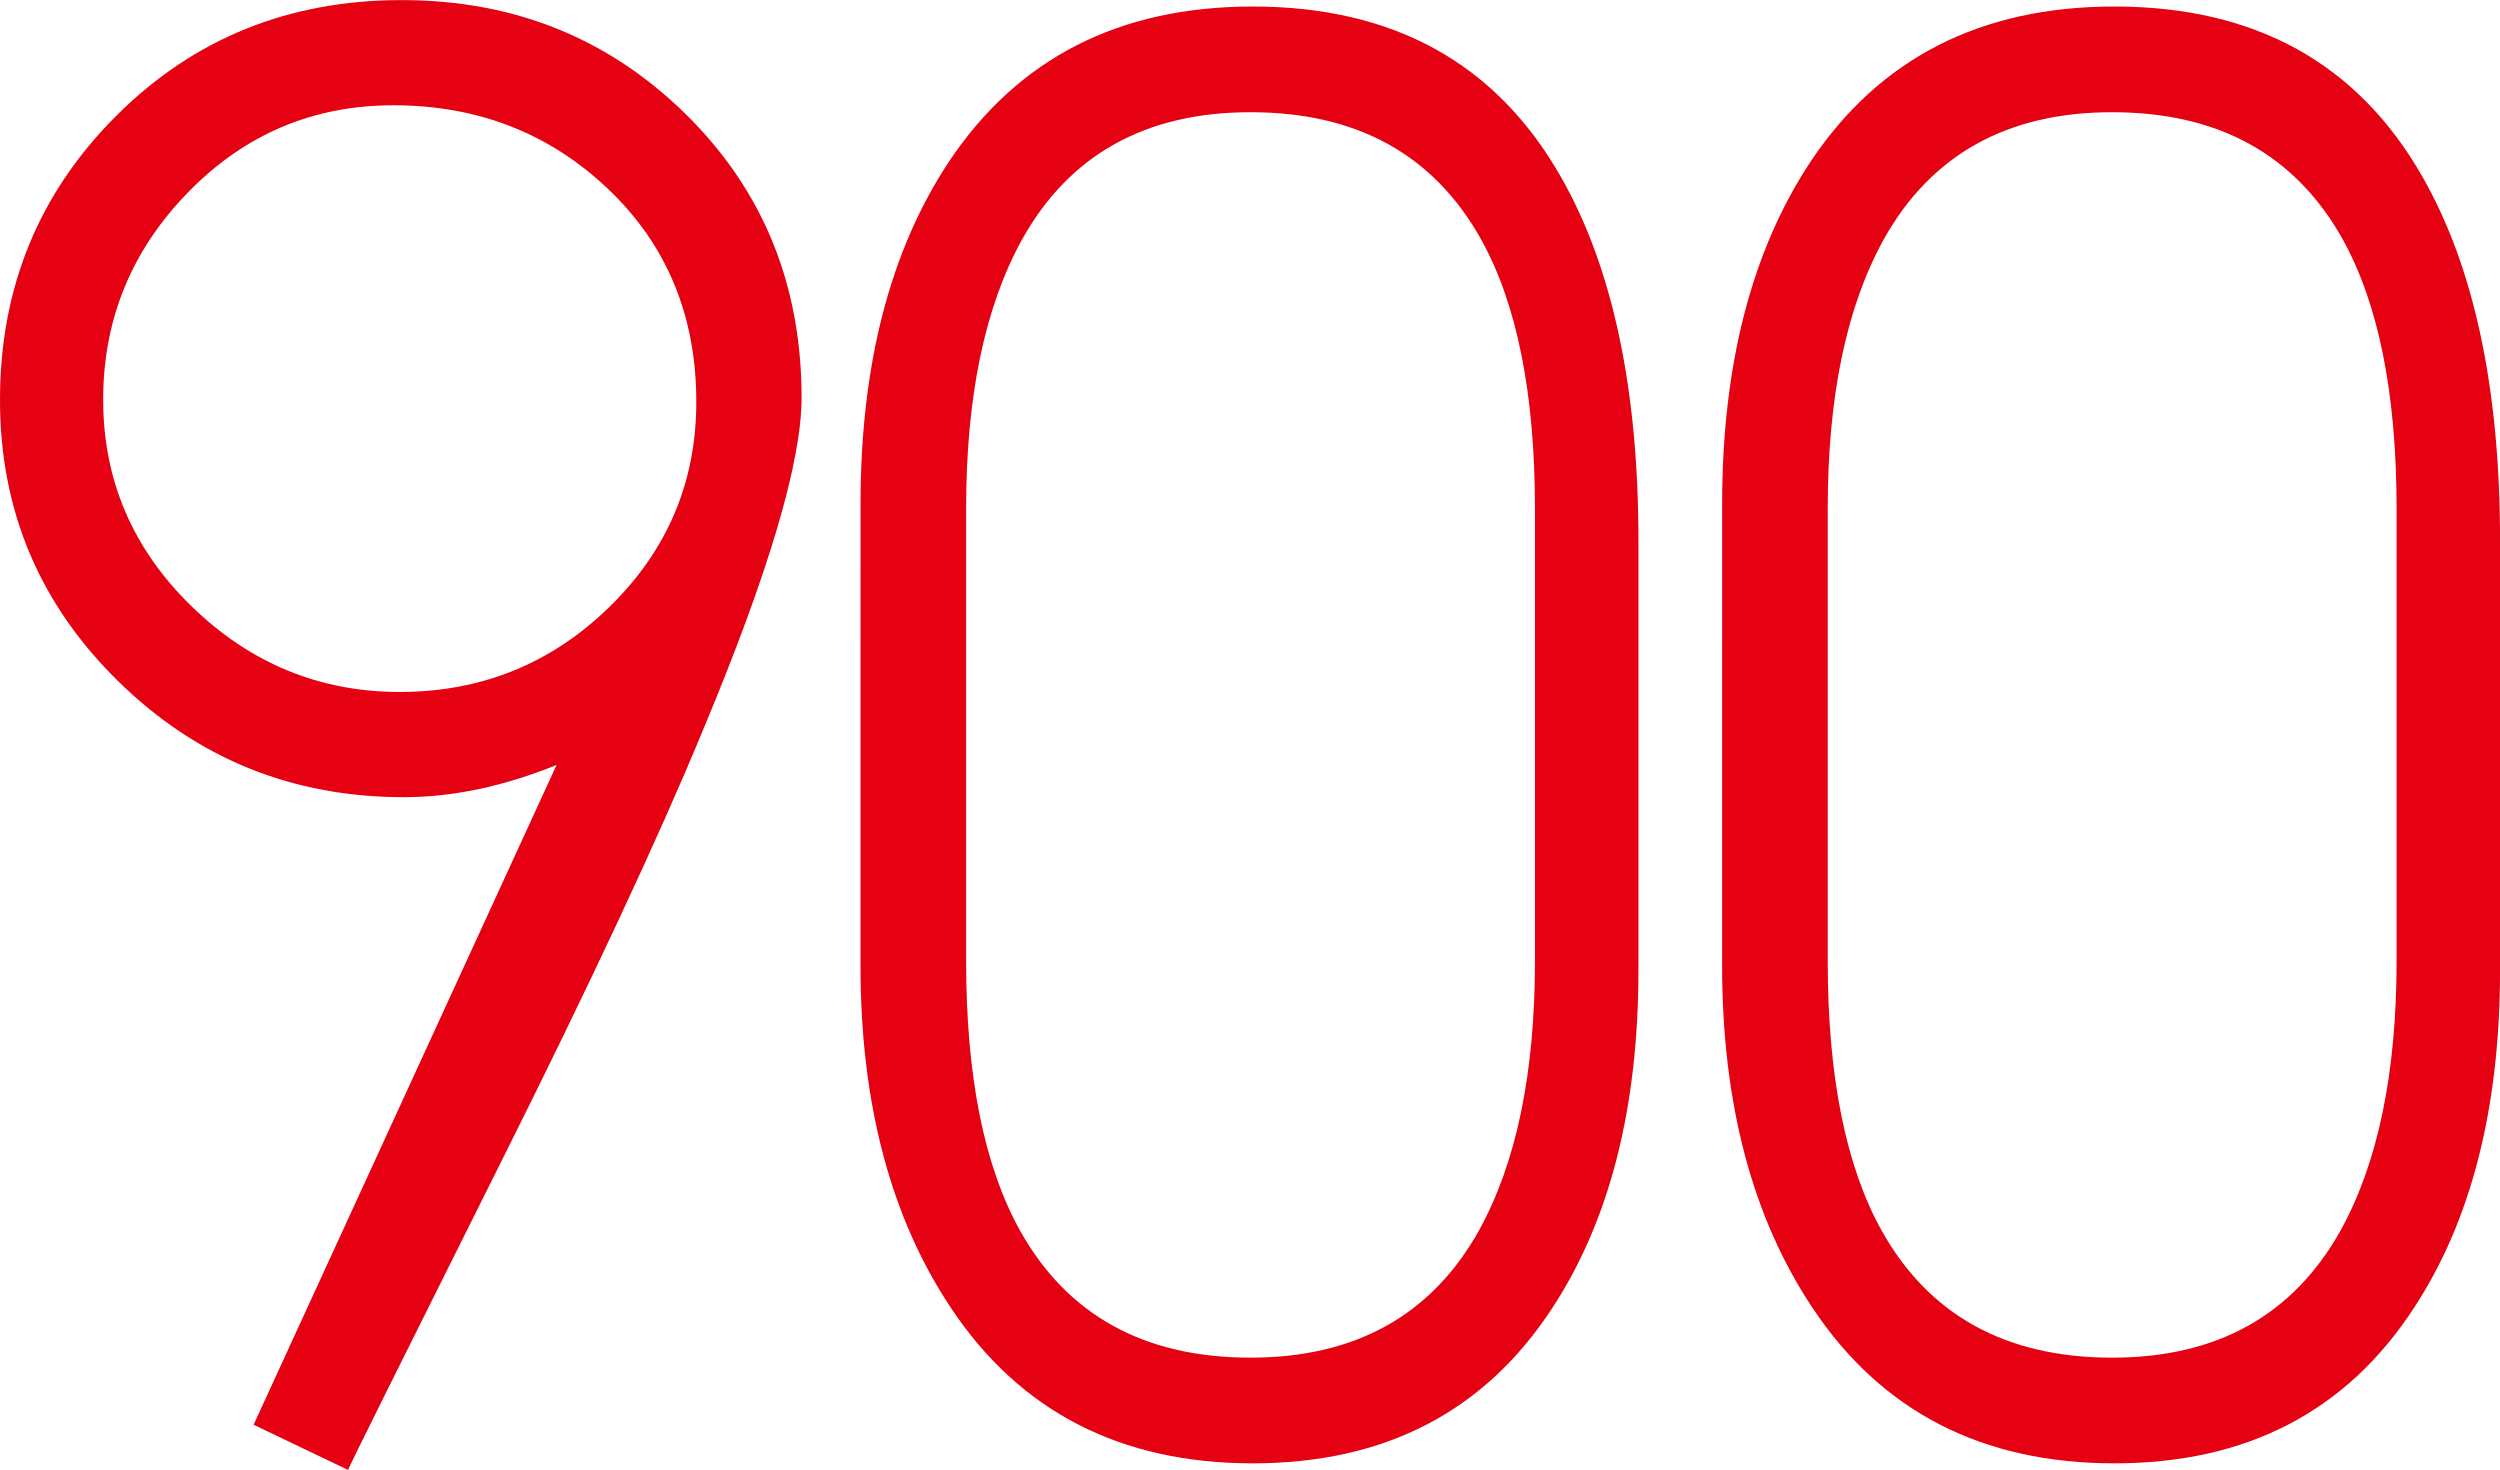 <svg id="圖層_12" data-name="圖層 12" xmlns="http://www.w3.org/2000/svg" viewBox="0 0 966.21 568.09"><defs><style>.cls-1{fill:#e50012;}</style></defs><path class="cls-1" d="M122.9,566.6l117.1-255q-30.74,12.45-59,12.46-64.78,0-110.47-44.85T24.89,170.44q0-64.78,44.85-109.64T180.2,16Q245,16,289.83,60t44.86,109.64q0,37.37-38.21,128.73-25.75,62.3-78.07,166.94-58.14,116.28-59,118.76ZM64.76,170.44q0,46.51,34.05,79.73t80.56,33.22q47.34,0,81-32.81T294,171.27q0-49.83-34.05-82.23T176.88,56.65q-46.51,0-79.31,33.64T64.76,170.44Z" transform="translate(-24.89 -15.96)"/><path class="cls-1" d="M357.47,210.89q0-80.76,34.14-132.41,40-60,117.43-60,81.6,0,119.08,65.79,30,52.47,30,140.74V390.77q0,80-33.32,130.75-39.15,60-115.75,60t-116.59-60q-35-52.47-35-132.41Zm40.81,176.55q0,66.65,20.82,104.1,27.48,49.14,89.11,49.13,60.77,0,88.27-49.13,21.64-39.14,21.65-104.1V212.56q0-66.62-20.82-104.1-27.48-49.12-89.1-49.13-60.81,0-88.28,49.13-21.66,39.15-21.65,104.1Z" transform="translate(-24.89 -15.96)"/><path class="cls-1" d="M690.47,210.89q0-80.76,34.14-132.41,40-60,117.43-60,81.6,0,119.08,65.79,30,52.47,30,140.74V390.77q0,80-33.32,130.75-39.15,60-115.75,60t-116.59-60q-35-52.47-35-132.41Zm40.81,176.55q0,66.65,20.82,104.1,27.48,49.14,89.11,49.13,60.76,0,88.27-49.13,21.64-39.14,21.65-104.1V212.56q0-66.62-20.82-104.1-27.48-49.12-89.1-49.13-60.81,0-88.28,49.13-21.66,39.15-21.65,104.1Z" transform="translate(-24.89 -15.96)"/></svg>